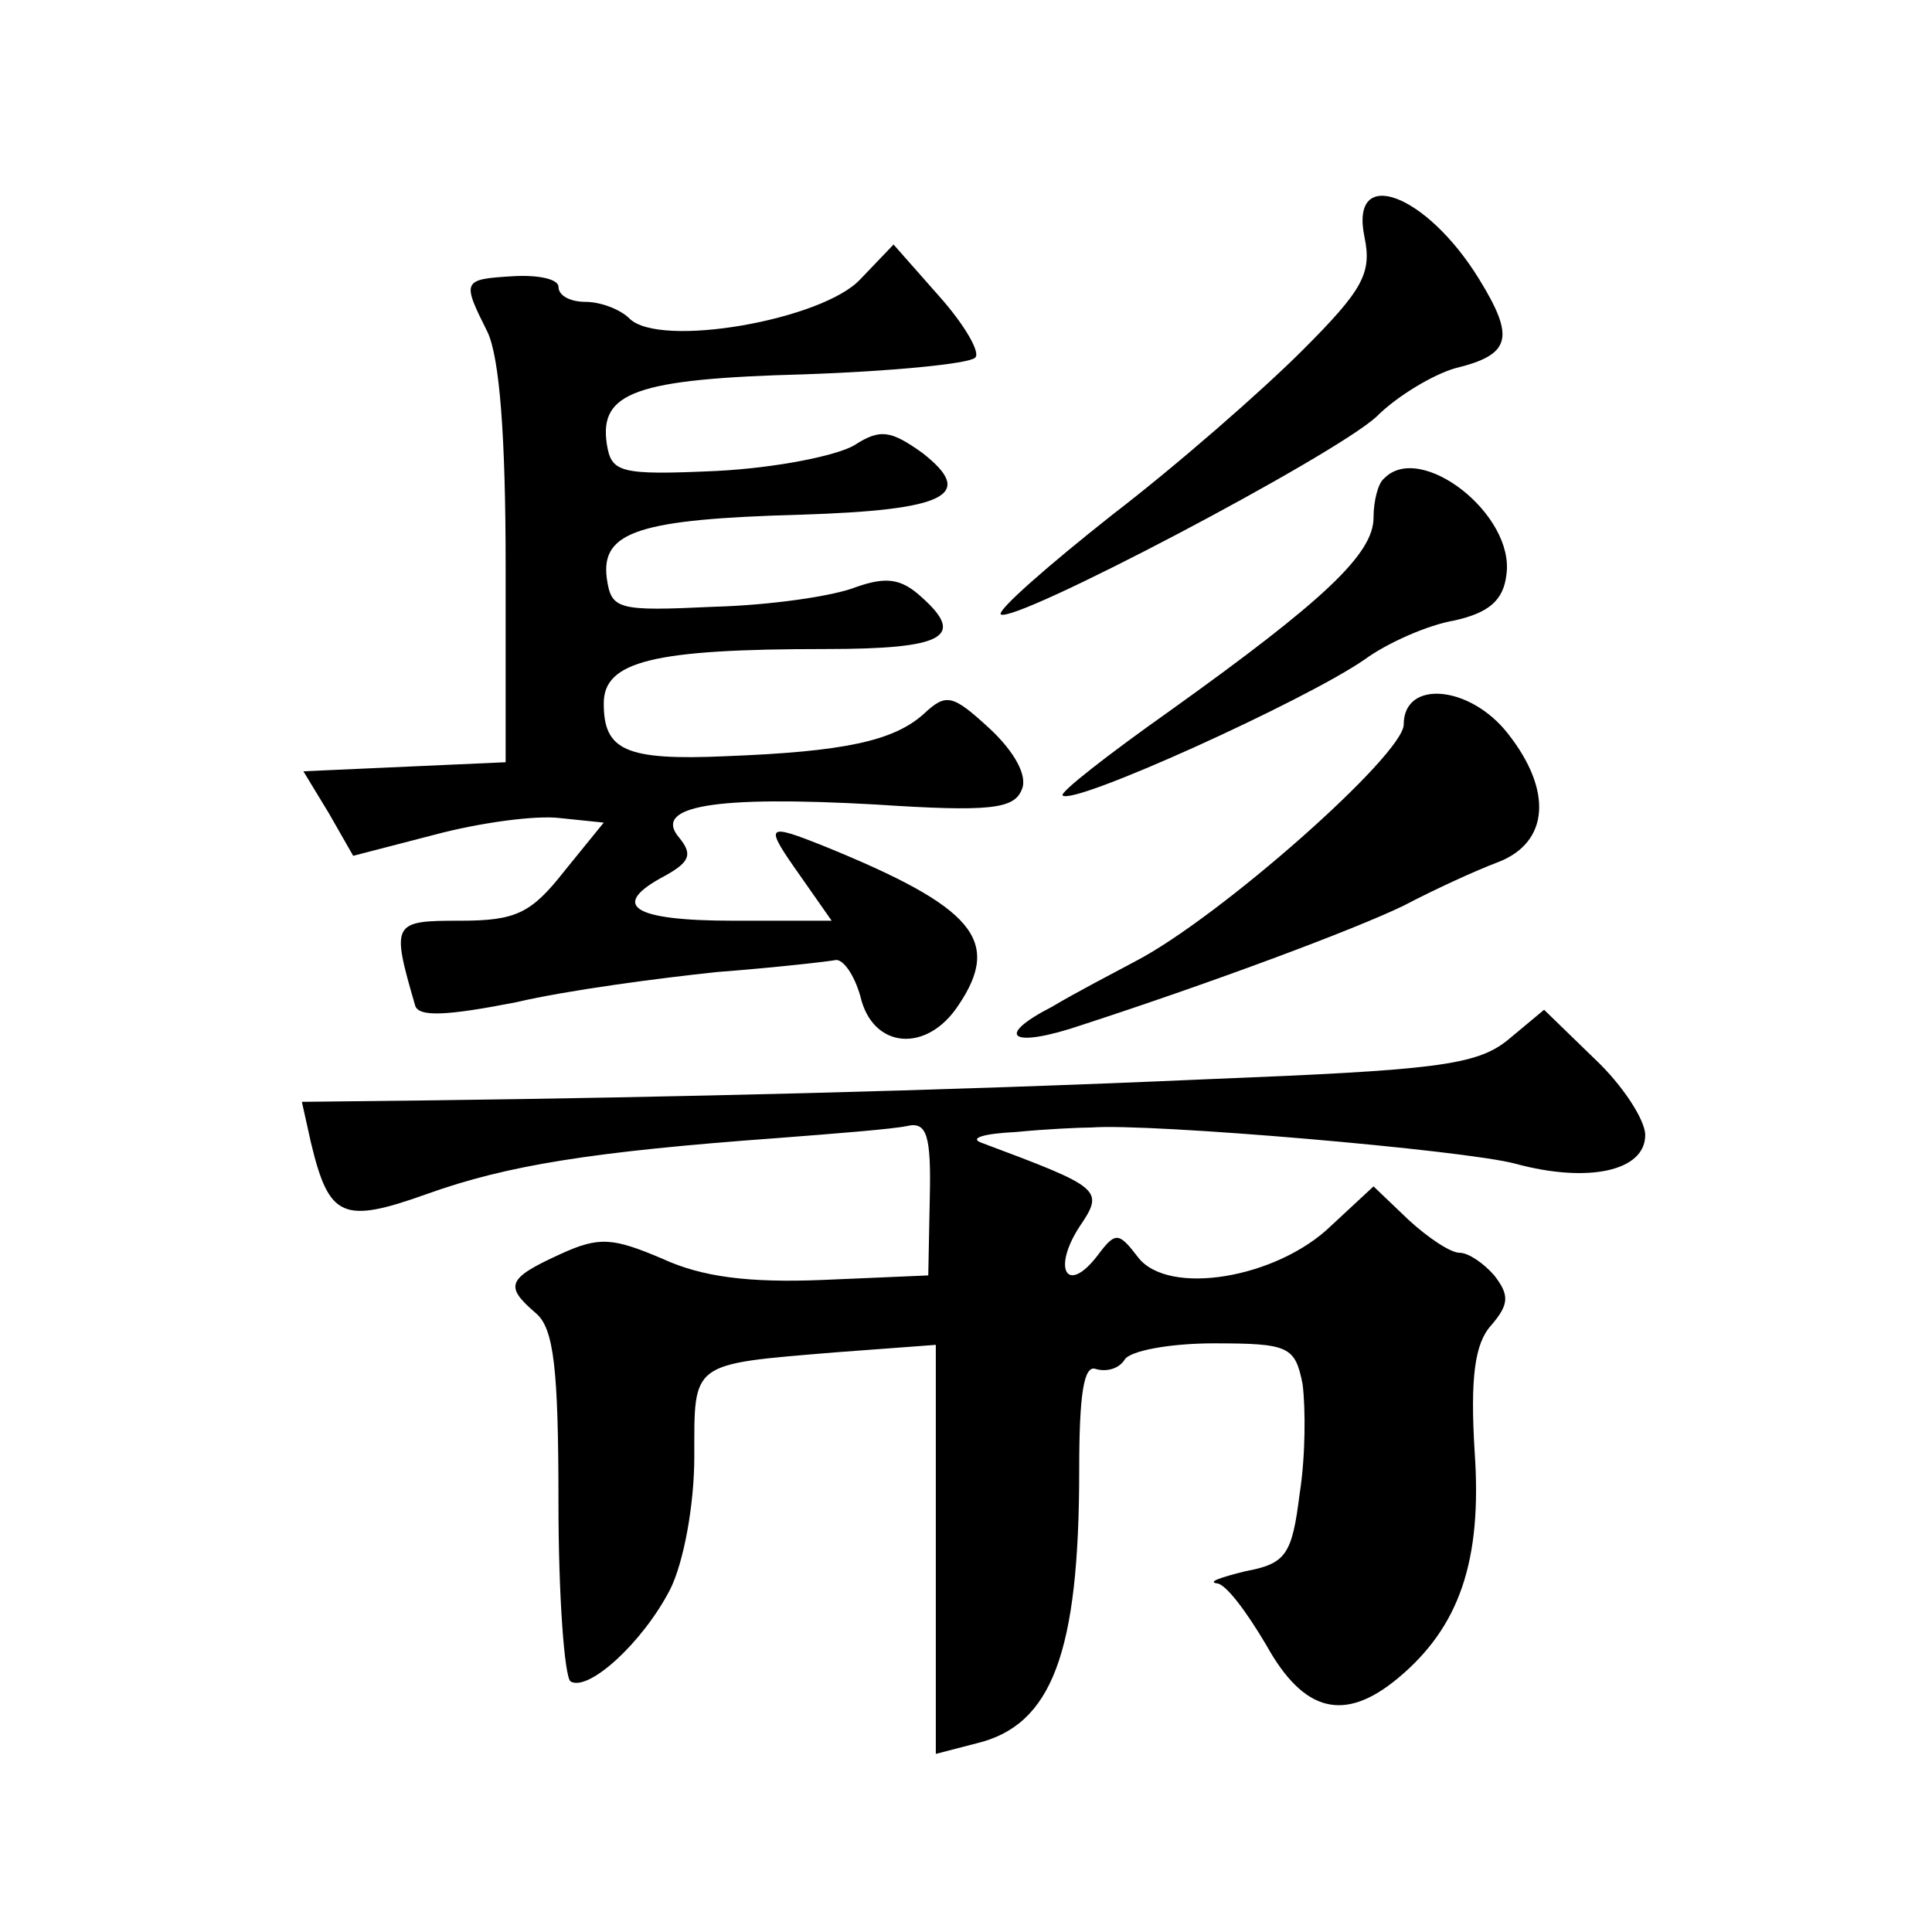 <?xml version="1.0" standalone="no"?>
<!DOCTYPE svg PUBLIC "-//W3C//DTD SVG 20010904//EN"
 "http://www.w3.org/TR/2001/REC-SVG-20010904/DTD/svg10.dtd">
<svg version="1.0" xmlns="http://www.w3.org/2000/svg"
 width="128pt" height="128pt" viewBox="0 0 128 128"
 preserveAspectRatio="xMidYMid meet">
<g transform="translate(0,128) scale(0.1,-0.1)"
fill="#0" stroke="none">
<path d="M904 1123 c5 -24 -1 -35 -41 -75 -27 -27 -83 -76 -126 -109 -43 -34 -76
-63 -74 -66 8 -7 221 105 249 131 14 14 38 28 52 32 37 9 40 20 16 59 -35 57 -86
76 -76 28z M570 1095 c-25 -27 -133 -46 -153 -26 -6 6 -19 11 -29 11 -10 0 -18
4 -18 10 0 5 -13 8 -30 7 -34 -2 -34 -3 -17 -37 8 -17 12 -69 12 -155 l0 -130 -67
-3 -67 -3 17 -28 16 -28 54 14 c30 8 67 13 83 11 l29 -3 -26 -32 c-22 -28 -32 -33
-69 -33 -45 0 -46 -1 -30 -56 2 -8 21 -7 67 2 34 8 95 16 133 20 39 3 74 7 79 8
5 0 12 -10 16 -24 8 -35 44 -38 65 -6 29 43 10 65 -88 105 -40 16 -41 15 -17 -19
l21 -30 -65 0 c-67 0 -83 10 -45 30 16 9 18 14 9 25 -18 21 23 28 130 22 76 -5
92 -3 97 10 4 9 -5 25 -21 40 -25 23 -29 24 -44 10 -20 -18 -53 -25 -131 -28 -67
-3 -81 4 -81 35 0 28 33 36 147 36 78 0 93 8 64 34 -14 13 -24 14 -44 7 -15 -6
-57 -12 -94 -13 -64 -3 -68 -2 -71 19 -4 31 22 39 128 42 97 3 117 13 81 41 -21
15 -28 16 -45 5 -12 -7 -52 -15 -91 -17 -65 -3 -70 -1 -73 18 -5 34 19 43 131 46
58 2 109 7 113 11 4 3 -7 22 -24 41 l-30 34 -22 -23z M917 963 c-4 -3 -7 -15 -7
-26 0 -24 -33 -55 -135 -128 -41 -29 -73 -54 -71 -56 7 -7 161 63 200 90 15 11
42 23 60 26 22 5 32 13 34 30 6 40 -57 89 -81 64z M930 800 c0 -20 -122 -128 -178
-157 -15 -8 -40 -21 -55 -30 -39 -20 -27 -28 20 -12 86 28 180 63 213 79 19 10
47 23 63 29 33 13 36 47 6 85 -25 32 -69 36 -69 6z M999 591 c-21 -17 -49 -20 -199
-26 -181 -8 -360 -12 -513 -14 l-87 -1 6 -27 c12 -50 21 -54 77 -34 53 19 109 28
232 37 39 3 77 6 86 8 13 3 16 -6 15 -48 l-1 -51 -70 -3 c-49 -2 -80 2 -106 14
-33 14 -42 15 -68 3 -35 -16 -37 -21 -16 -39 12 -10 15 -37 15 -126 0 -62 4 -115
8 -118 12 -7 48 26 66 61 9 18 16 56 16 88 0 63 -3 61 93 69 l67 5 0 -135 0 -136
27 7 c50 12 68 60 68 181 0 50 3 70 11 67 7 -2 15 0 19 6 3 6 30 11 59 11 50 0
54 -2 59 -27 2 -16 2 -48 -2 -73 -5 -40 -9 -46 -36 -51 -16 -4 -25 -7 -19 -8 6
0 20 -19 33 -41 25 -45 52 -51 87 -22 41 34 56 78 51 150 -3 49 0 72 11 84 12 14
12 20 2 33 -7 8 -17 15 -23 15 -6 0 -21 10 -34 22 l-23 22 -28 -26 c-36 -35 -108
-47 -128 -21 -13 17 -15 17 -27 1 -20 -26 -30 -9 -12 19 17 25 15 26 -65 56 -8
3 2 6 23 7 20 2 43 3 50 3 39 3 248 -15 281 -24 48 -13 86 -5 86 19 0 10 -15 33
-33 50 l-34 33 -24 -20z"/>
</g>
</svg>
